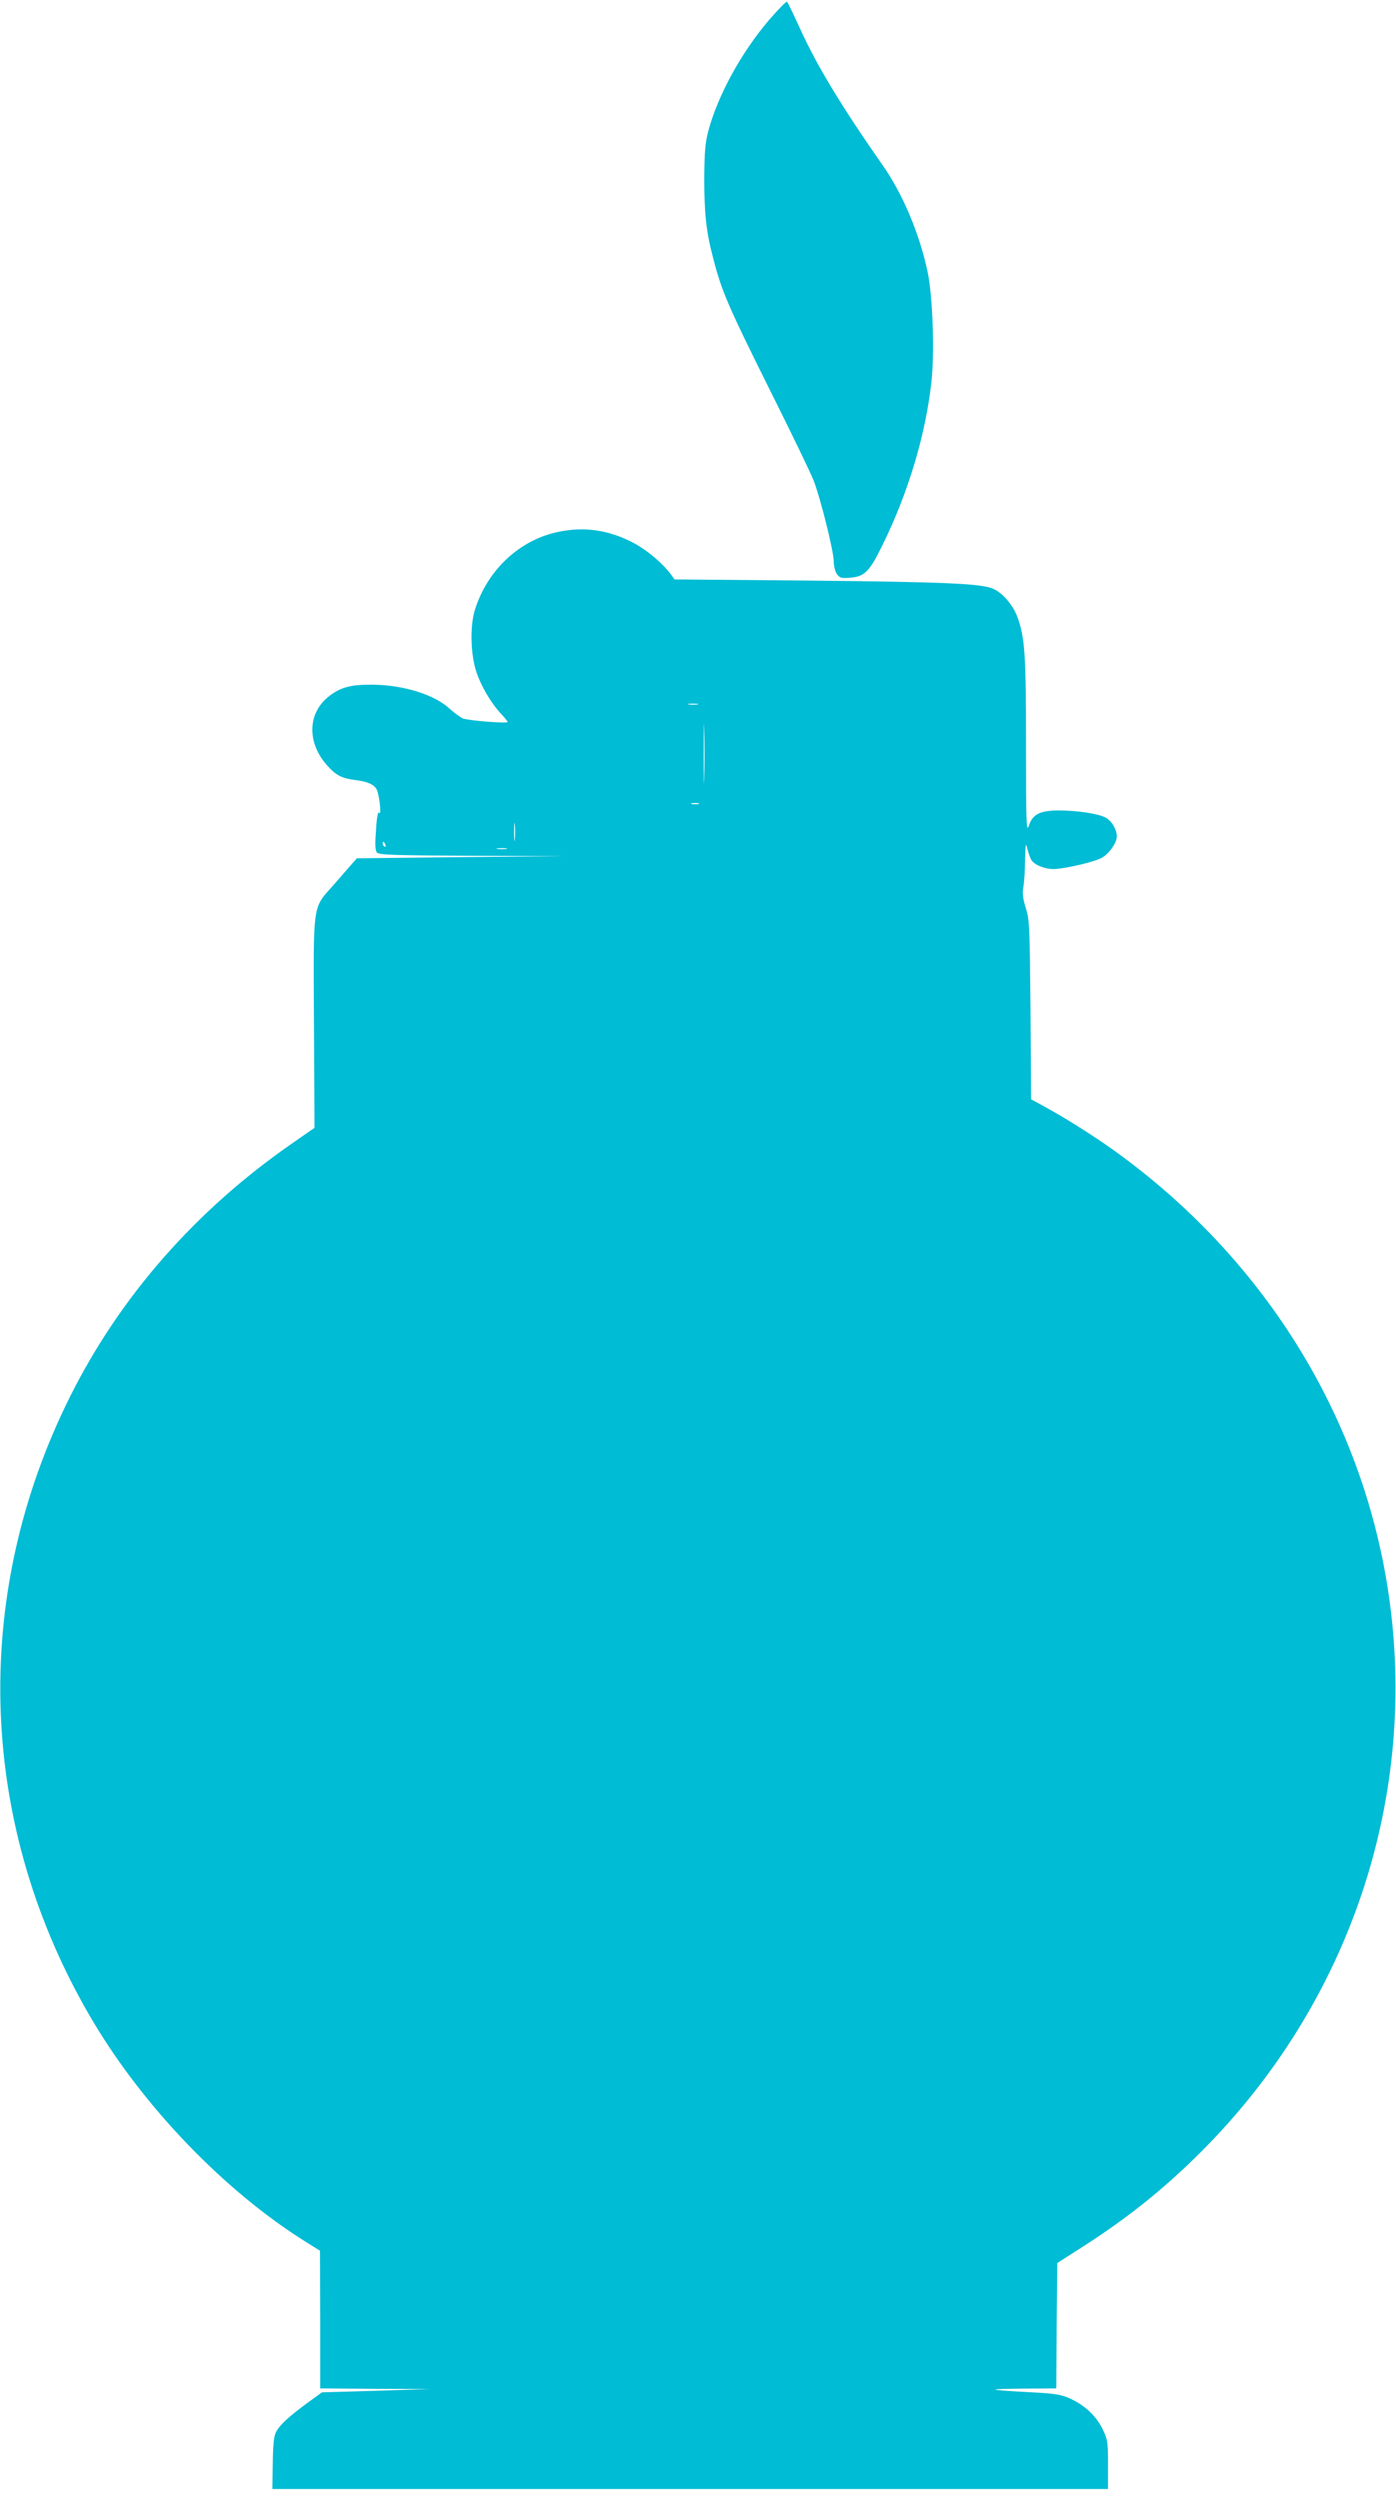 <?xml version="1.0" standalone="no"?>
<!DOCTYPE svg PUBLIC "-//W3C//DTD SVG 20010904//EN"
 "http://www.w3.org/TR/2001/REC-SVG-20010904/DTD/svg10.dtd">
<svg version="1.0" xmlns="http://www.w3.org/2000/svg"
 width="715pt" height="1280pt" viewBox="0 0 715 1280"
 preserveAspectRatio="xMidYMid meet">
<g transform="translate(0,1280) scale(0.1,-0.1)"
fill="#00bcd4" stroke="none">
<path d="M3940 12699 c-142 -166 -263 -386 -312 -569 -16 -61 -20 -107 -21
-245 0 -175 10 -273 45 -404 44 -173 75 -244 303 -702 103 -206 198 -403 212
-439 36 -93 103 -363 103 -413 0 -23 7 -53 16 -66 15 -21 23 -23 71 -19 71 6
97 32 161 163 134 271 223 569 253 843 16 154 6 436 -20 560 -41 194 -128 401
-231 547 -210 300 -338 512 -423 700 -33 72 -62 133 -66 136 -3 4 -44 -38 -91
-92z"/>
<path d="M2832 10070 c-187 -49 -340 -200 -400 -394 -25 -81 -22 -225 7 -314
25 -76 76 -163 130 -220 17 -18 31 -36 31 -39 0 -9 -200 7 -229 18 -13 6 -44
28 -68 50 -78 72 -235 121 -393 123 -111 1 -163 -12 -222 -57 -113 -85 -118
-239 -12 -357 46 -51 74 -65 142 -74 64 -8 94 -21 110 -46 14 -23 28 -141 14
-122 -6 9 -12 -19 -16 -88 -6 -73 -4 -105 4 -115 11 -13 86 -15 489 -17 l476
-2 -534 -5 -533 -6 -32 -36 c-17 -20 -57 -65 -88 -101 -108 -122 -103 -81
-100 -703 l3 -540 -118 -82 c-492 -342 -877 -781 -1133 -1292 -516 -1031 -473
-2210 116 -3201 264 -444 679 -873 1091 -1130 l72 -45 1 -352 0 -353 283 -2
282 -1 -278 -9 -278 -8 -77 -56 c-95 -70 -139 -111 -158 -147 -11 -19 -16 -67
-17 -160 l-2 -132 2140 0 2140 0 0 125 c0 116 -2 129 -28 182 -33 67 -90 121
-164 155 -47 22 -77 27 -216 34 -218 12 -224 16 -25 18 l168 1 2 321 3 321
125 80 c232 148 421 299 610 488 765 763 1119 1823 960 2872 -134 884 -620
1677 -1363 2227 -111 83 -276 188 -389 250 l-77 42 -3 457 c-4 424 -5 462 -24
522 -15 47 -18 76 -13 105 4 22 9 85 9 140 2 83 4 93 11 62 5 -21 14 -47 20
-58 14 -27 68 -49 116 -49 56 1 211 37 247 58 38 22 76 77 76 109 0 36 -27 81
-58 97 -39 20 -146 36 -238 36 -98 0 -135 -19 -155 -79 -12 -36 -14 17 -14
412 0 474 -6 554 -45 660 -23 61 -77 123 -125 143 -63 26 -253 34 -935 41
l-695 6 -19 26 c-48 64 -135 135 -211 171 -130 63 -257 75 -393 40z m741 -877
c-13 -2 -33 -2 -45 0 -13 2 -3 4 22 4 25 0 35 -2 23 -4z m34 -375 c-1 -68 -3
-13 -3 122 0 135 2 190 3 123 2 -68 2 -178 0 -245z m-29 -135 c-10 -2 -26 -2
-35 0 -10 3 -2 5 17 5 19 0 27 -2 18 -5z m-941 -180 c-2 -21 -4 -4 -4 37 0 41
2 58 4 38 2 -21 2 -55 0 -75z m-663 -29 c3 -8 2 -12 -4 -9 -6 3 -10 10 -10 16
0 14 7 11 14 -7z m619 -21 c-13 -2 -33 -2 -45 0 -13 2 -3 4 22 4 25 0 35 -2
23 -4z"/>
</g>
</svg>
